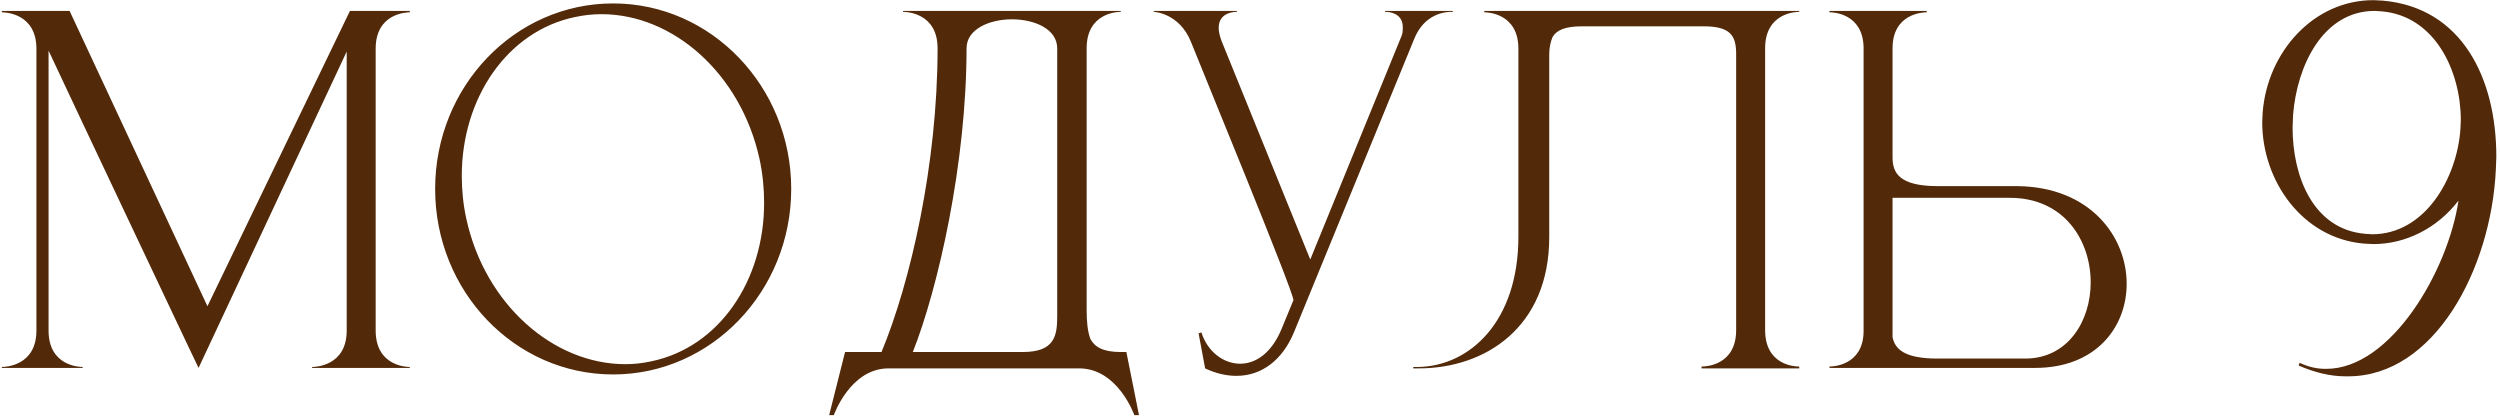 <?xml version="1.0" encoding="UTF-8"?> <svg xmlns="http://www.w3.org/2000/svg" width="642" height="107" viewBox="0 0 642 107" fill="none"><path d="M9.352 12.52C9.352 3.4 1.312 3.16 0.472 3.16V2.8H17.872L53.272 78.64L89.872 2.8H105.232V3.16C104.392 3.16 96.472 3.4 96.472 12.52V84.88C96.472 94 104.392 94.24 105.232 94.24V94.48H80.152V94.24C80.992 94.24 89.032 94 89.032 84.88V13.24C77.272 38.32 52.672 90.88 50.992 94.48L48.352 88.96C41.272 73.96 22.192 33.76 12.472 13V84.88C12.472 94 20.392 94.24 21.232 94.24V94.48H0.472V94.24C1.312 94.24 9.352 94 9.352 84.88V12.52ZM157.464 0.88C182.664 0.88 203.184 22.24 203.184 48.52C203.184 74.8 182.664 96.16 157.464 96.16C132.144 96.16 111.744 74.8 111.744 48.52C111.744 22.24 132.144 0.88 157.464 0.88ZM147.744 4.36C130.224 7.96 118.584 25.24 118.584 45.16C118.584 48.76 118.944 52.6 119.784 56.32C124.584 78.16 142.104 93.52 160.584 93.52C162.744 93.52 165.024 93.28 167.184 92.8C184.704 89.2 196.224 72.04 196.224 52.12C196.224 48.4 195.864 44.56 195.024 40.72C190.224 19 172.944 3.64 154.464 3.64C152.184 3.64 150.024 3.88 147.744 4.36ZM279.05 12.4V79.72C279.05 82.48 279.29 85.12 280.01 87.04C281.09 89.08 283.25 90.4 287.81 90.4H289.25L292.49 106.6H291.29C291.29 106.6 287.09 94.6 277.13 94.6H228.17C218.33 94.6 214.13 106.6 214.13 106.6H212.93L217.01 90.4H226.37C233.81 72.52 240.77 42.16 240.77 12.4C240.77 3.28 232.73 3.04 231.89 3.04V2.8H287.81V3.04C286.97 3.04 279.05 3.28 279.05 12.4ZM271.49 12.4C271.49 7.48 265.73 4.96 259.85 4.96C254.09 4.96 248.21 7.48 248.21 12.4C248.21 41.92 240.89 74.08 234.41 90.4H262.61C270.89 90.4 271.49 86.2 271.49 81.16V12.4ZM317.517 96.52C314.997 96.52 312.237 95.92 309.477 94.6L307.797 85.6L308.517 85.36C310.077 90.28 314.157 93.4 318.477 93.4C322.317 93.4 326.397 90.88 329.037 84.64L332.157 77.08C332.157 74.8 308.037 16.36 305.877 10.84C302.877 3.28 296.277 3.04 296.277 3.04V2.8H317.637V3.04H317.517C317.037 3.04 312.957 3.16 312.957 7.12C312.957 8.08 313.197 9.16 313.677 10.48L336.477 66.64L359.997 9.04C360.237 8.32 360.237 7.6 360.237 7C360.237 3.16 356.397 3.04 355.797 3.04H355.677V2.8H373.077V3.04H372.717C371.277 3.04 365.757 3.4 363.117 10.12L332.277 85.36C329.397 92.32 324.117 96.52 317.517 96.52ZM397.844 13.96V60.88C397.844 84.16 381.284 94.6 364.364 94.6H362.924V94.24H364.244C377.324 94 389.924 82.72 389.924 60.76V12.52C389.924 3.4 382.004 3.16 381.164 3.16V2.8H462.044V3.04C461.204 3.04 453.284 3.28 453.284 12.4V84.76C453.284 93.76 460.844 94.12 461.924 94.12H462.044V94.6H436.964V94.12H437.084C438.164 94.12 445.844 93.76 445.844 84.76V13.84C445.844 9.04 444.284 6.76 437.444 6.76H406.244C401.924 6.76 399.764 7.72 398.684 9.52C398.204 10.72 397.844 12.16 397.844 13.96ZM520.088 92.08C531.008 92.08 536.888 82.48 536.888 72.52C536.888 61.84 530.168 50.8 516.128 50.8H486.008V86.56C486.608 89.68 489.128 92.08 497.528 92.08H520.088ZM522.608 94.48H469.808V94.12H469.928C470.648 94.12 478.328 93.88 478.568 85.36V12.04C478.328 3.4 470.648 3.16 469.928 3.16H469.808V2.8H494.768V3.16C493.928 3.16 486.008 3.4 486.008 12.4V40.48C486.008 44.44 487.808 47.8 497.648 47.8H518.168C536.768 48.04 546.128 60.76 546.128 72.88C546.128 83.92 538.328 94.48 522.608 94.48ZM609.138 60.16C622.698 60.16 630.858 45.88 631.818 33.4L631.938 30.88C631.938 18.28 625.338 4.12 611.658 2.92L609.858 2.8C596.418 2.8 589.818 17.08 588.858 29.56L588.738 32.8C588.738 45.16 593.898 58.84 607.338 60.04L609.138 60.16ZM603.018 96.64H602.298C598.458 96.64 594.498 95.68 590.298 93.88L590.538 93.16C592.818 94.24 594.978 94.72 597.138 94.72H597.378C614.058 94.72 628.698 69.4 631.338 51.52C625.818 58.72 617.658 62.68 609.498 62.68L607.098 62.56C591.378 61.24 580.938 46.6 580.938 31.36L581.058 28.84C582.258 13.48 594.018 0.04 609.498 0.04L611.898 0.16C632.298 1.96 641.058 20.2 641.058 40.24L640.938 43.48C639.738 69.16 625.098 96.64 603.018 96.64Z" fill="#522909"></path></svg> 